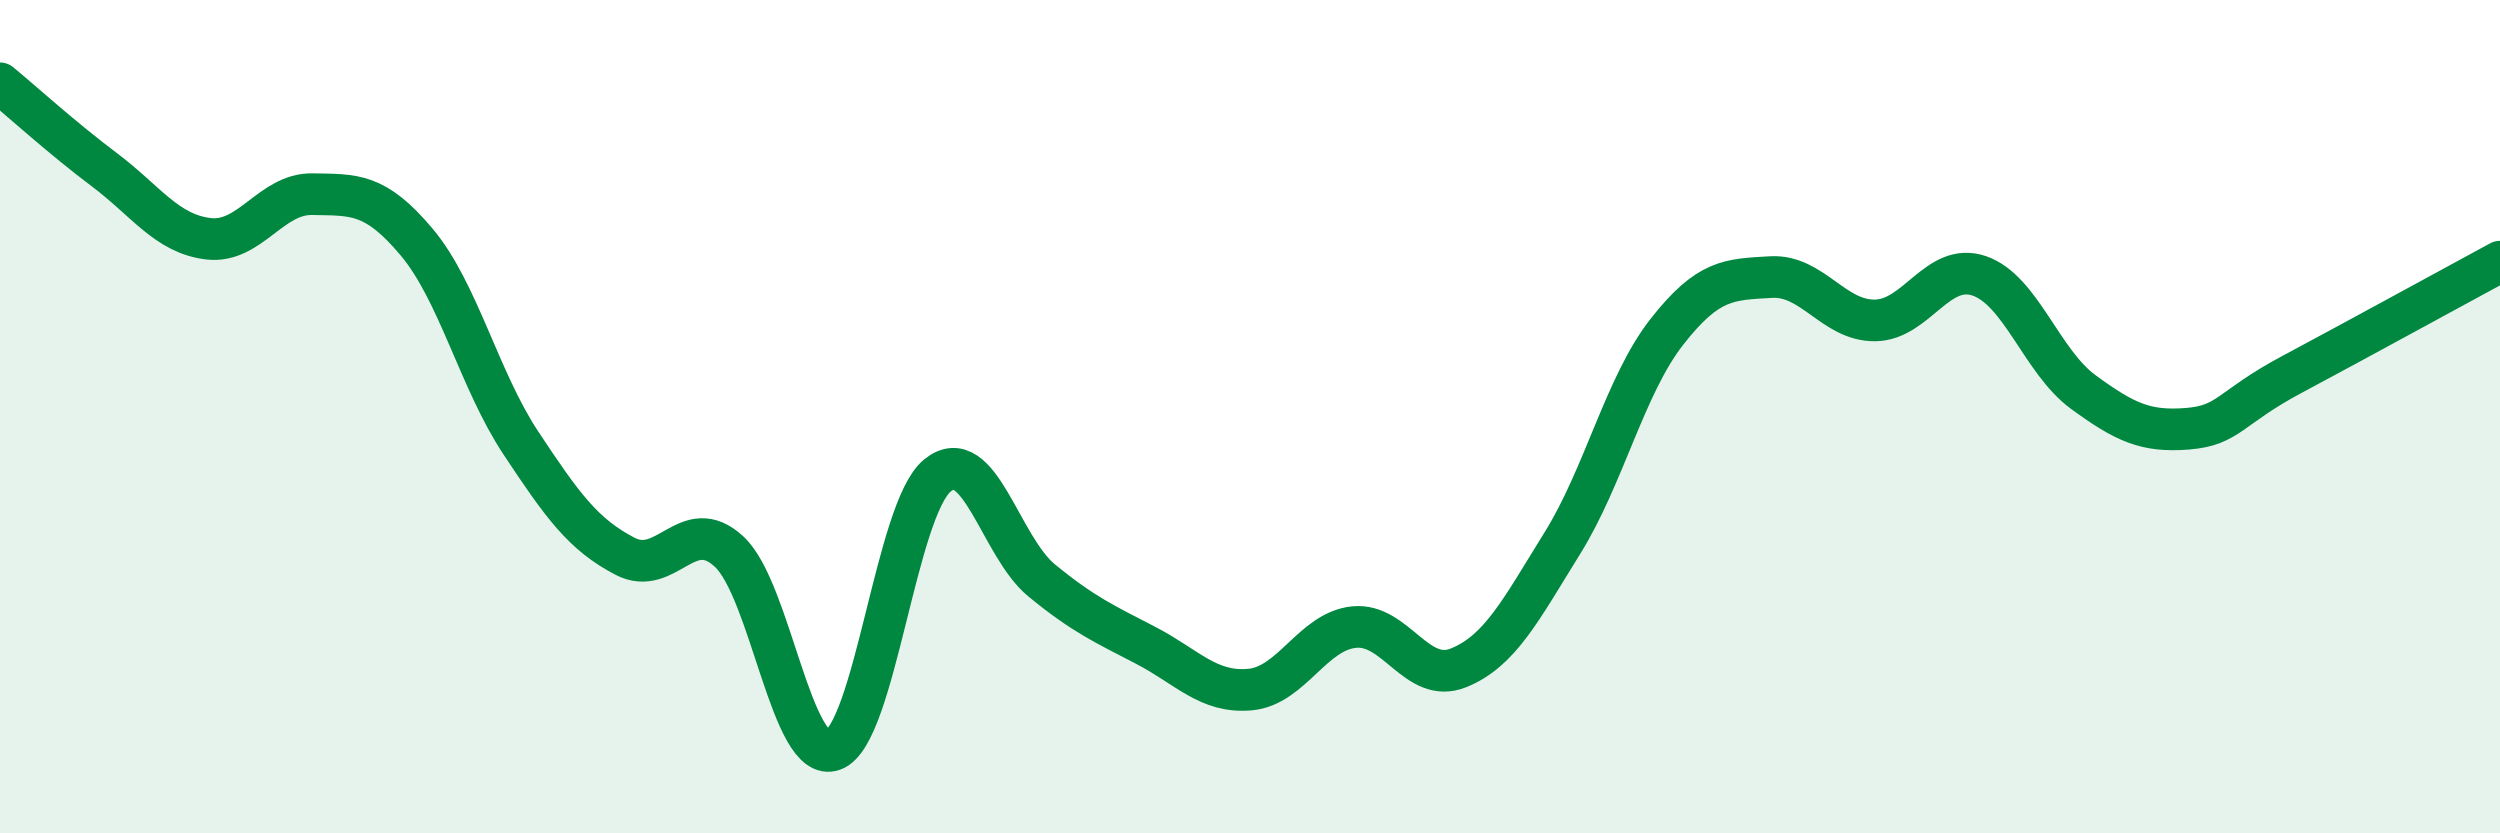 
    <svg width="60" height="20" viewBox="0 0 60 20" xmlns="http://www.w3.org/2000/svg">
      <path
        d="M 0,2 C 0.5,2.41 1.5,3.32 2.5,4.07 C 3.5,4.82 4,5.61 5,5.73 C 6,5.85 6.5,4.64 7.5,4.66 C 8.5,4.68 9,4.62 10,5.81 C 11,7 11.5,9.12 12.5,10.63 C 13.5,12.14 14,12.83 15,13.35 C 16,13.87 16.5,12.31 17.5,13.24 C 18.5,14.17 19,18.37 20,18 C 21,17.63 21.5,12.22 22.5,11.41 C 23.5,10.6 24,13.11 25,13.93 C 26,14.75 26.5,14.97 27.5,15.49 C 28.5,16.01 29,16.64 30,16.55 C 31,16.46 31.5,15.15 32.5,15.05 C 33.5,14.95 34,16.43 35,16.03 C 36,15.63 36.5,14.64 37.5,13.03 C 38.5,11.42 39,9.25 40,7.97 C 41,6.69 41.5,6.71 42.5,6.65 C 43.5,6.59 44,7.7 45,7.69 C 46,7.68 46.5,6.28 47.5,6.62 C 48.5,6.96 49,8.68 50,9.41 C 51,10.14 51.5,10.37 52.5,10.29 C 53.5,10.21 53.5,9.79 55,8.99 C 56.5,8.19 59,6.82 60,6.28L60 20L0 20Z"
        fill="#008740"
        opacity="0.1"
        stroke-linecap="round"
        stroke-linejoin="round"
      />
      <path
        d="M 0,2 C 0.5,2.41 1.5,3.32 2.5,4.07 C 3.5,4.82 4,5.61 5,5.73 C 6,5.85 6.5,4.64 7.5,4.66 C 8.5,4.68 9,4.62 10,5.81 C 11,7 11.5,9.12 12.5,10.63 C 13.5,12.14 14,12.83 15,13.35 C 16,13.87 16.5,12.31 17.5,13.24 C 18.5,14.17 19,18.37 20,18 C 21,17.63 21.5,12.22 22.5,11.41 C 23.5,10.6 24,13.11 25,13.93 C 26,14.75 26.5,14.97 27.5,15.49 C 28.5,16.01 29,16.64 30,16.55 C 31,16.46 31.5,15.15 32.5,15.05 C 33.5,14.95 34,16.43 35,16.03 C 36,15.63 36.5,14.64 37.5,13.03 C 38.5,11.42 39,9.25 40,7.97 C 41,6.69 41.5,6.71 42.5,6.65 C 43.5,6.59 44,7.7 45,7.69 C 46,7.68 46.5,6.28 47.5,6.62 C 48.5,6.96 49,8.68 50,9.41 C 51,10.14 51.5,10.37 52.5,10.29 C 53.5,10.21 53.5,9.79 55,8.99 C 56.5,8.19 59,6.82 60,6.28"
        stroke="#008740"
        stroke-width="1"
        fill="none"
        stroke-linecap="round"
        stroke-linejoin="round"
      />
    </svg>
  
